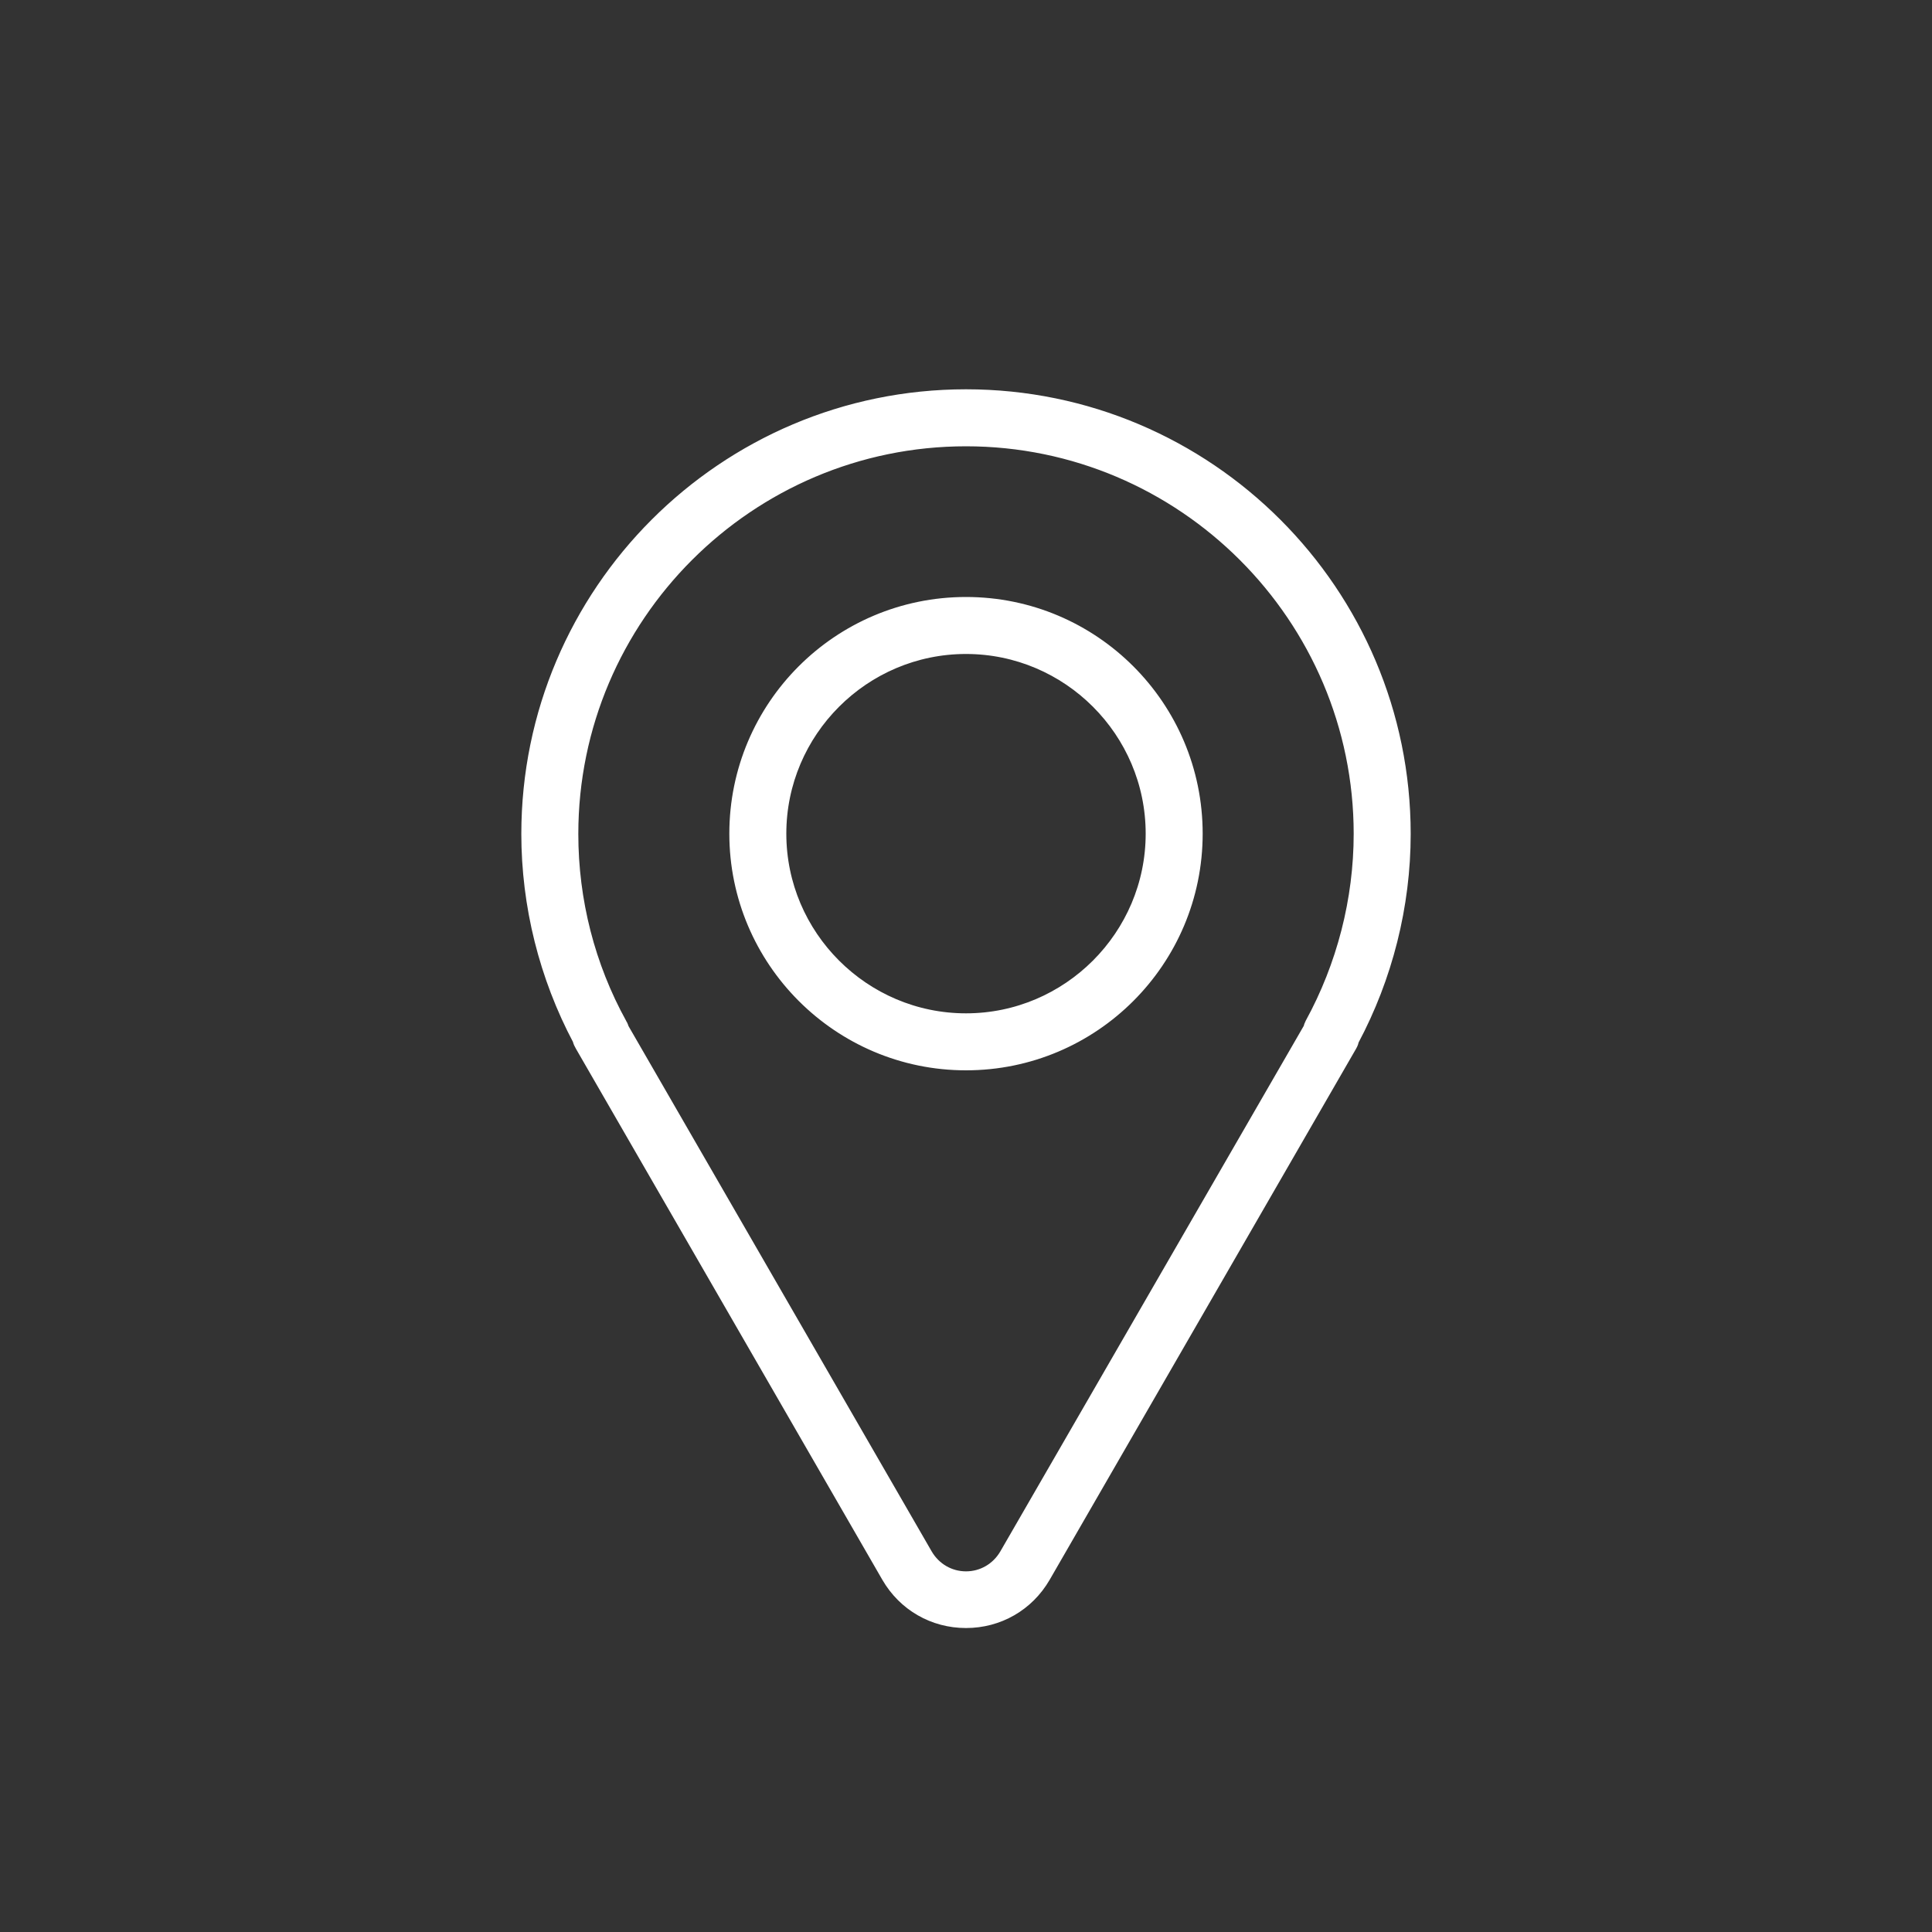 <?xml version="1.0" encoding="UTF-8"?>
<svg id="Layer_1" data-name="Layer 1" xmlns="http://www.w3.org/2000/svg" viewBox="0 0 60 60">
  <rect x="0" y="0" width="60" height="60" fill="#333333" stroke="none"/>
  <defs>
    <style>
      .cls-1 {
        fill: #fff;
        stroke: #fff;
        stroke-miterlimit: 10;
        stroke-width: .5px;
      }
    </style>
  </defs>
  <path class="cls-1" d="M16.44,25.89c0,2.22.55,4.42,1.59,6.38.01.06.04.12.07.17l9.52,16.5c.5.86,1.39,1.37,2.38,1.37s1.88-.51,2.38-1.37l9.52-16.5c.03-.05.05-.11.06-.16,1.04-1.95,1.6-4.16,1.6-6.38,0-7.48-6.08-13.56-13.56-13.56s-13.56,6.08-13.56,13.56ZM42.29,25.89c0,2.07-.53,4.12-1.52,5.93-.02.04-.04.09-.05.14l-9.44,16.35c-.27.46-.75.74-1.28.74s-1.01-.28-1.28-.74l-9.43-16.34s-.03-.1-.06-.14c-1-1.81-1.52-3.85-1.52-5.93,0-6.78,5.52-12.29,12.29-12.29s12.29,5.52,12.29,12.29h0Z"/>
  <path class="cls-1" d="M22.9,25.89c0,3.91,3.18,7.1,7.1,7.1s7.1-3.18,7.1-7.1-3.18-7.1-7.1-7.1-7.1,3.18-7.1,7.1ZM35.83,25.89c0,3.21-2.62,5.83-5.83,5.83s-5.83-2.62-5.83-5.83,2.62-5.83,5.83-5.83,5.83,2.62,5.83,5.83Z"/>
</svg>